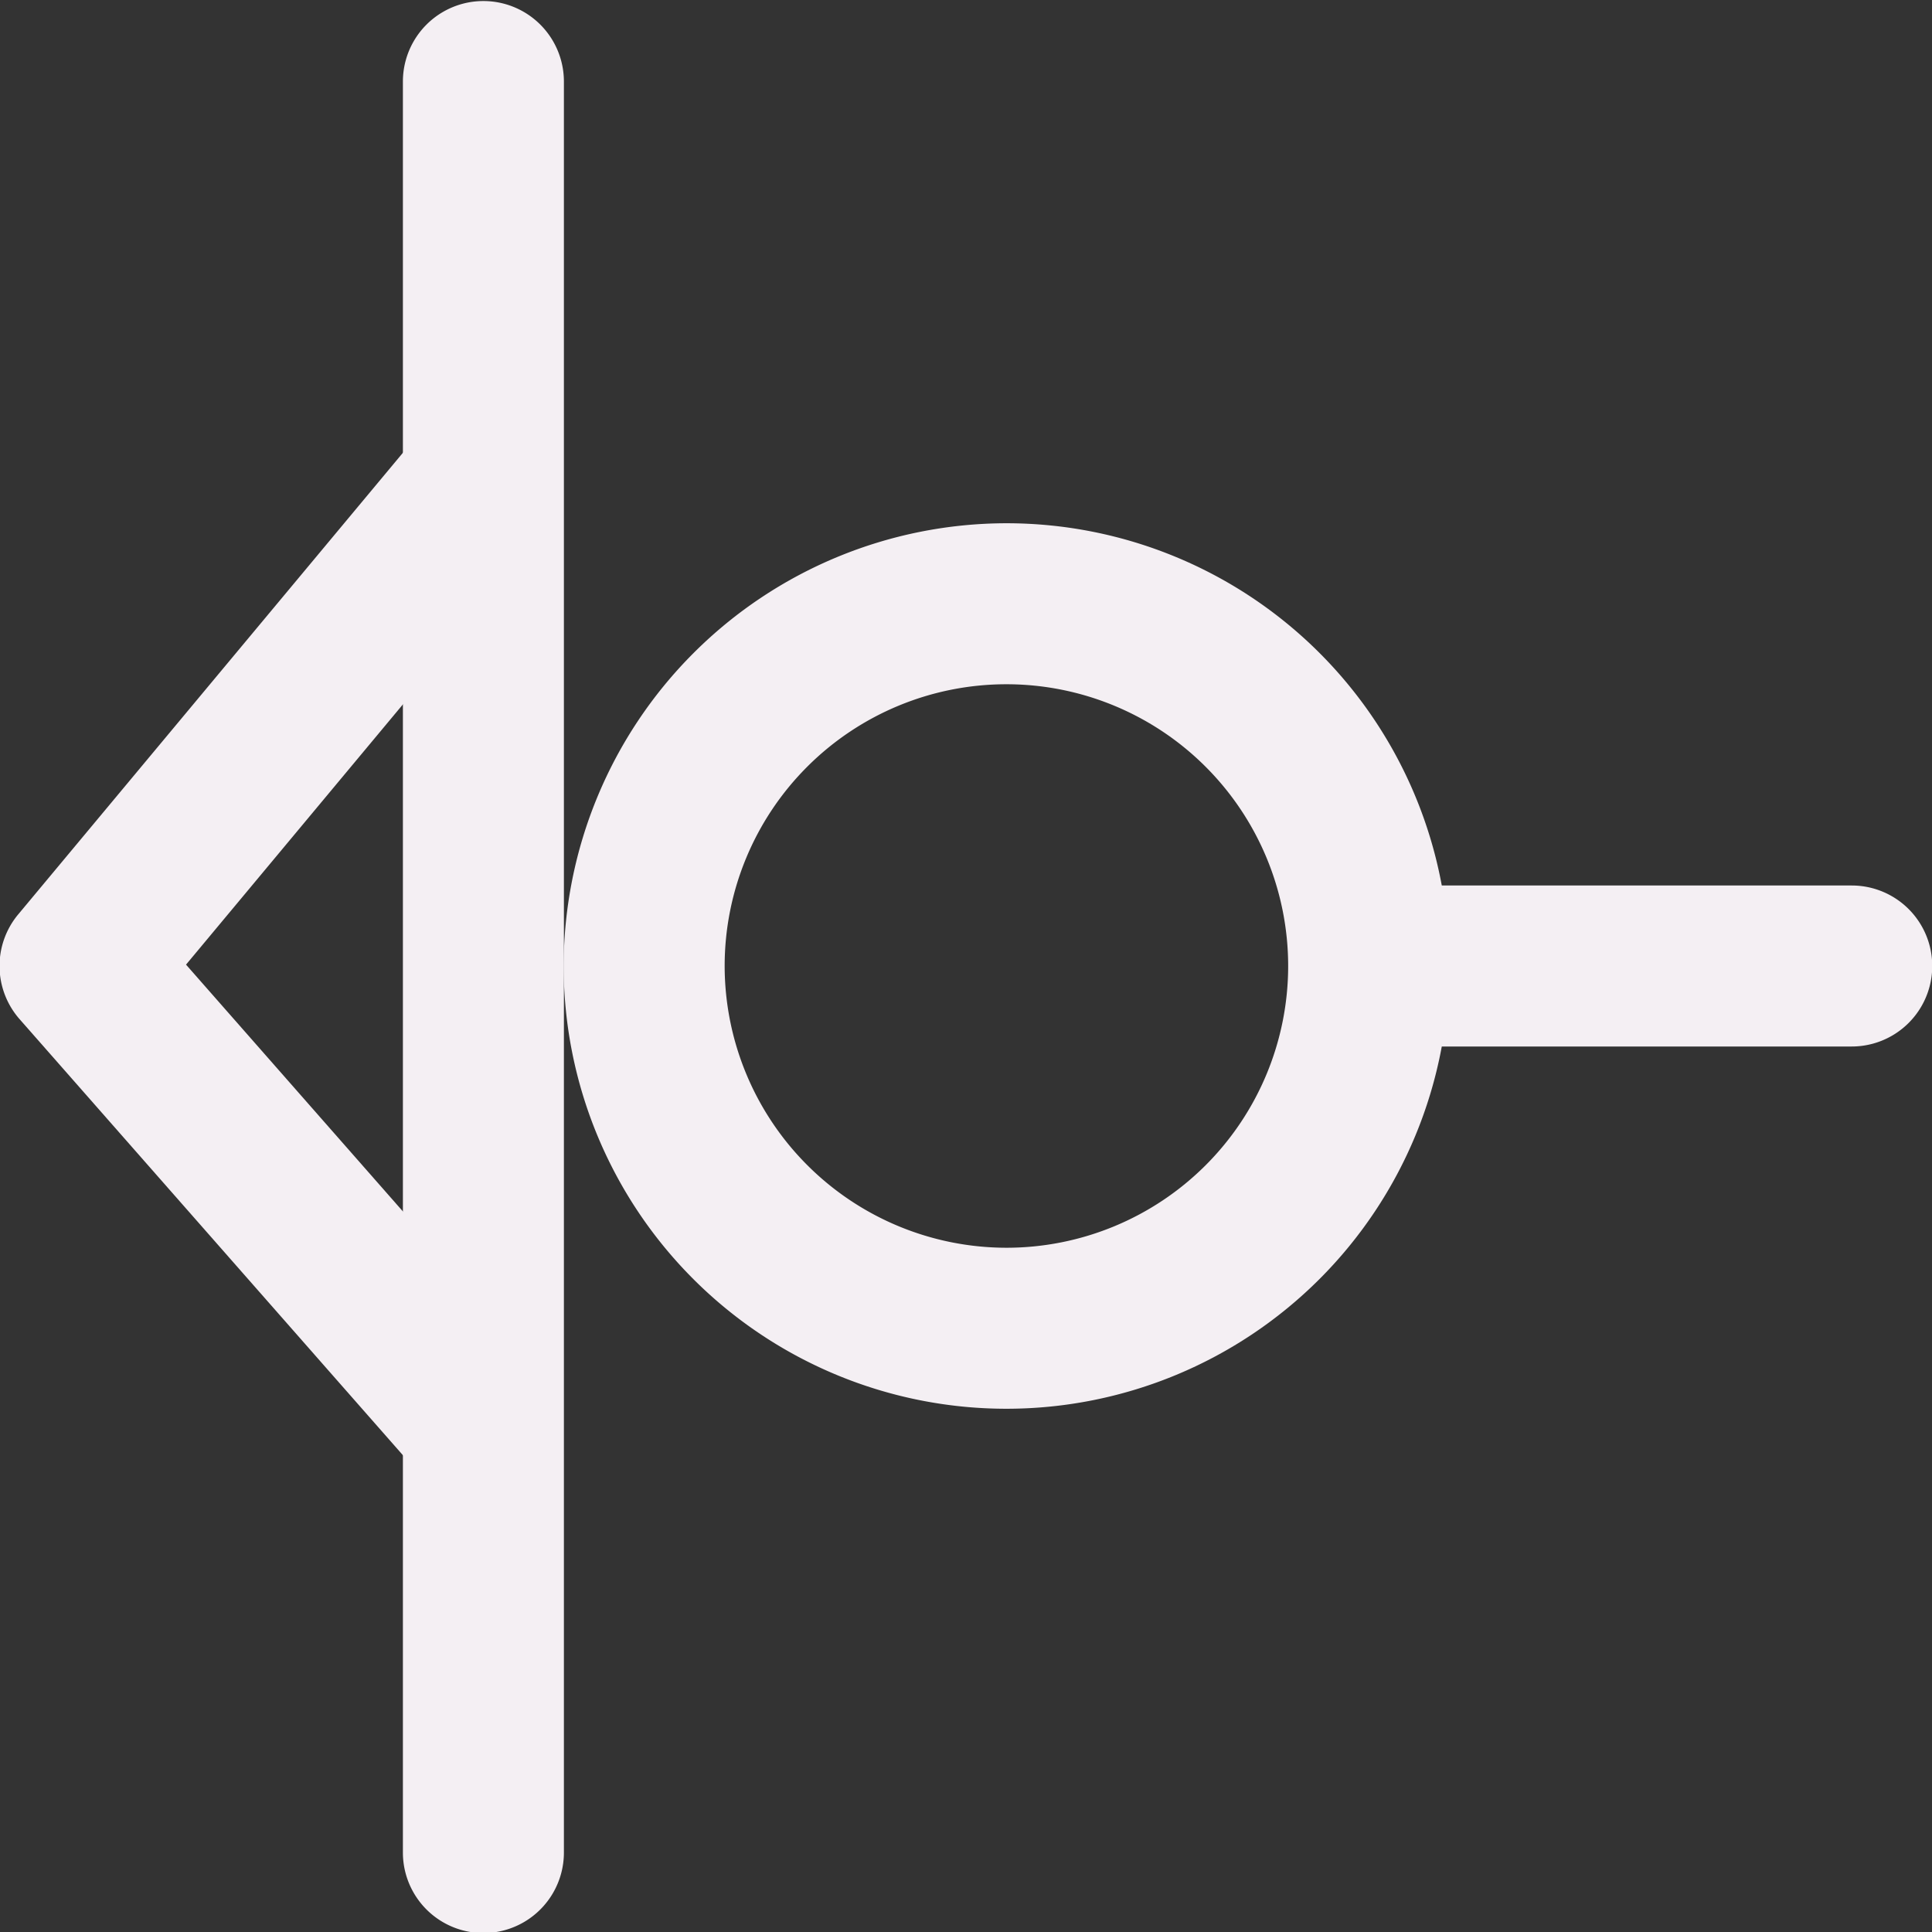 <?xml version="1.0" encoding="UTF-8" standalone="no"?>
<svg
   xmlns:dc="http://purl.org/dc/elements/1.1/"
   xmlns:cc="http://creativecommons.org/ns#"
   xmlns:rdf="http://www.w3.org/1999/02/22-rdf-syntax-ns#"
   xmlns:svg="http://www.w3.org/2000/svg"
   xmlns="http://www.w3.org/2000/svg"
   xmlns:sodipodi="http://sodipodi.sourceforge.net/DTD/sodipodi-0.dtd"
   xmlns:inkscape="http://www.inkscape.org/namespaces/inkscape"
   id="Слой_1"
   data-name="Слой 1"
   viewBox="0 0 24 24"
   version="1.1"
   sodipodi:docname="pinshape_clock_invert.svg"
   inkscape:version="1.0.1 (3bc2e813f5, 2020-09-07)">
  <rect x="0" y="0" width="24" height="24" fill="#333333" stroke="none"/>
  <sodipodi:namedview
     pagecolor="#111111"
     bordercolor="#666666"
     borderopacity="1"
     objecttolerance="10"
     gridtolerance="10"
     guidetolerance="10"
     inkscape:pageopacity="0"
     inkscape:pageshadow="2"
     inkscape:window-width="1609"
     inkscape:window-height="1286"
     id="namedview30"
     showgrid="true"
     inkscape:zoom="27.961538"
     inkscape:cx="3.3259971"
     inkscape:cy="13"
     inkscape:window-x="0"
     inkscape:window-y="37"
     inkscape:window-maximized="0"
     inkscape:document-rotation="0"
     inkscape:current-layer="Слой_1">
    <inkscape:grid
       type="xygrid"
       id="grid_kicad"
       spacingx="0.5"
       spacingy="0.5"
       color="#9999ff"
       opacity="0.13"
       empspacing="2" />
  </sodipodi:namedview>
  <defs
     id="defs26299">
    <style
       id="style26297">.cls-1{fill:#F4EFF3;}</style>
  </defs>
  <title
     id="title26301">pinshape_clock_invert</title>
  <path
     class="cls-1"
     d="m 5.894,18.574 a 0.997,0.997 0 0 1 -0.751,-0.34 L 0.243,12.66 A 1.001,1.001 0 0 1 0.226,11.359 L 5.128,5.477 A 1.001,1.001 0 1 1 6.665,6.758 l -4.354,5.225 4.334,4.932 a 1,1 0 0 1 -0.751,1.66 z"
     id="path26303" />
  <path
     class="cls-1"
     d="m 5.005,23.013 v -22 a 1,1 0 1 1 2,0 v 22 a 1,1 0 0 1 -2,0 z"
     id="path26305" />
  <path
     class="cls-1"
     d="m 17.409,11 h 5.594 a 1,1 0 0 1 0,2 h -5.594 a 1,1 0 0 1 0,-2 z"
     id="path26307" />
  <path
     class="cls-1"
     d="m 12.502,6.5 a 5.5,5.5 0 1 1 -5.5,5.5 5.507,5.507 0 0 1 5.5,-5.5 z m 0,9 a 3.5,3.5 0 1 0 -3.5,-3.5 3.504,3.504 0 0 0 3.5,3.5 z"
     id="path26309" />
</svg>
